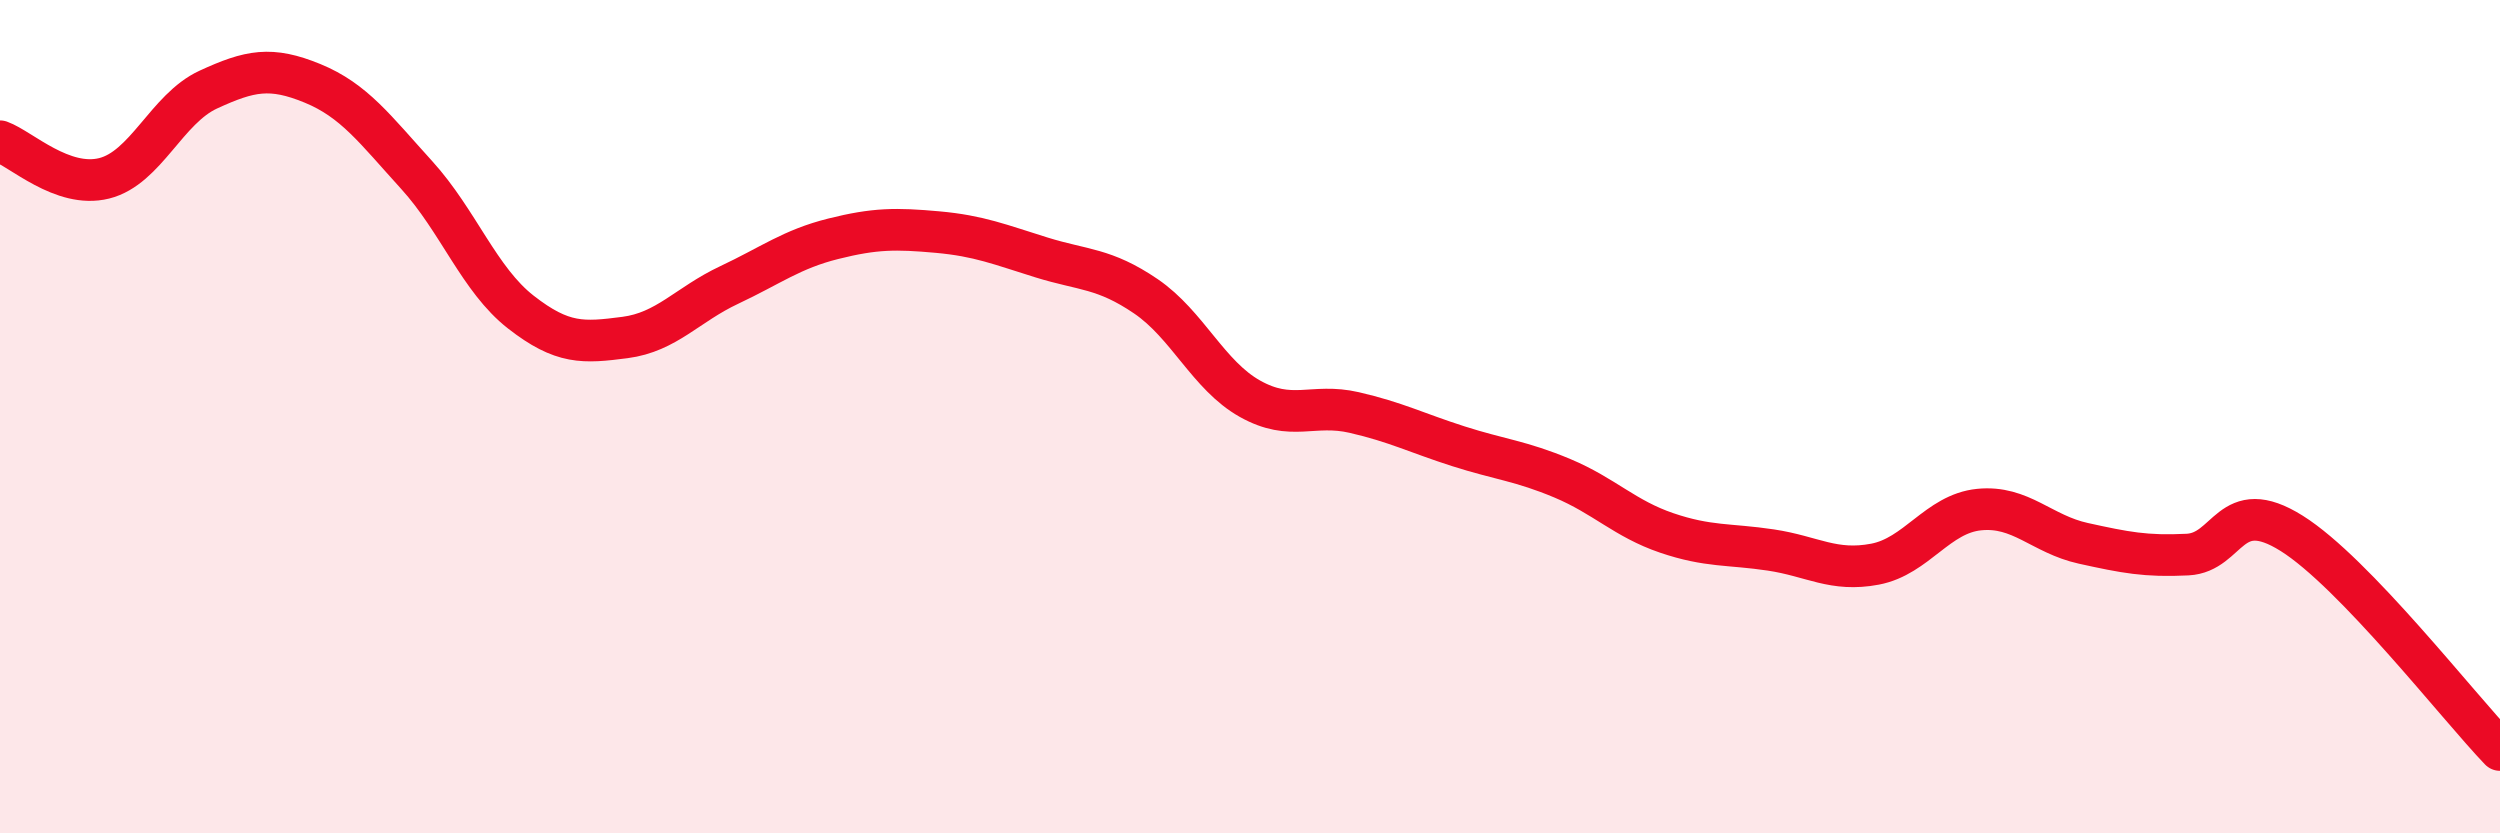 
    <svg width="60" height="20" viewBox="0 0 60 20" xmlns="http://www.w3.org/2000/svg">
      <path
        d="M 0,3.39 C 0.5,3.57 1.5,4.53 2.5,4.28 C 3.5,4.03 4,2.61 5,2.15 C 6,1.69 6.5,1.59 7.5,2 C 8.5,2.41 9,3.1 10,4.2 C 11,5.3 11.5,6.71 12.5,7.49 C 13.5,8.27 14,8.23 15,8.1 C 16,7.97 16.5,7.31 17.5,6.84 C 18.5,6.37 19,5.98 20,5.73 C 21,5.48 21.5,5.48 22.5,5.57 C 23.5,5.66 24,5.87 25,6.18 C 26,6.49 26.5,6.43 27.5,7.11 C 28.5,7.79 29,9.01 30,9.57 C 31,10.13 31.5,9.67 32.5,9.9 C 33.5,10.13 34,10.39 35,10.71 C 36,11.03 36.5,11.06 37.5,11.48 C 38.5,11.9 39,12.45 40,12.79 C 41,13.13 41.5,13.05 42.5,13.2 C 43.5,13.35 44,13.73 45,13.54 C 46,13.35 46.5,12.33 47.5,12.23 C 48.5,12.13 49,12.82 50,13.04 C 51,13.26 51.5,13.36 52.5,13.31 C 53.5,13.26 53.5,11.86 55,12.8 C 56.5,13.74 59,16.96 60,18L60 20L0 20Z"
        fill="#EB0A25"
        opacity="0.1"
        stroke-linecap="round"
        stroke-linejoin="round"
      />
      <path
        d="M 0,3.39 C 0.5,3.57 1.5,4.53 2.5,4.28 C 3.5,4.03 4,2.61 5,2.15 C 6,1.69 6.5,1.59 7.5,2 C 8.5,2.41 9,3.1 10,4.2 C 11,5.3 11.5,6.71 12.5,7.49 C 13.5,8.27 14,8.23 15,8.1 C 16,7.97 16.5,7.31 17.5,6.84 C 18.5,6.37 19,5.98 20,5.73 C 21,5.48 21.5,5.48 22.5,5.57 C 23.5,5.66 24,5.87 25,6.18 C 26,6.49 26.5,6.43 27.5,7.11 C 28.5,7.79 29,9.01 30,9.57 C 31,10.13 31.5,9.67 32.5,9.9 C 33.5,10.13 34,10.39 35,10.71 C 36,11.03 36.5,11.06 37.5,11.48 C 38.5,11.9 39,12.45 40,12.79 C 41,13.13 41.5,13.05 42.5,13.2 C 43.5,13.35 44,13.73 45,13.54 C 46,13.35 46.5,12.33 47.5,12.23 C 48.5,12.13 49,12.82 50,13.04 C 51,13.26 51.5,13.36 52.5,13.31 C 53.5,13.26 53.5,11.86 55,12.8 C 56.5,13.74 59,16.96 60,18"
        stroke="#EB0A25"
        stroke-width="1"
        fill="none"
        stroke-linecap="round"
        stroke-linejoin="round"
      />
    </svg>
  